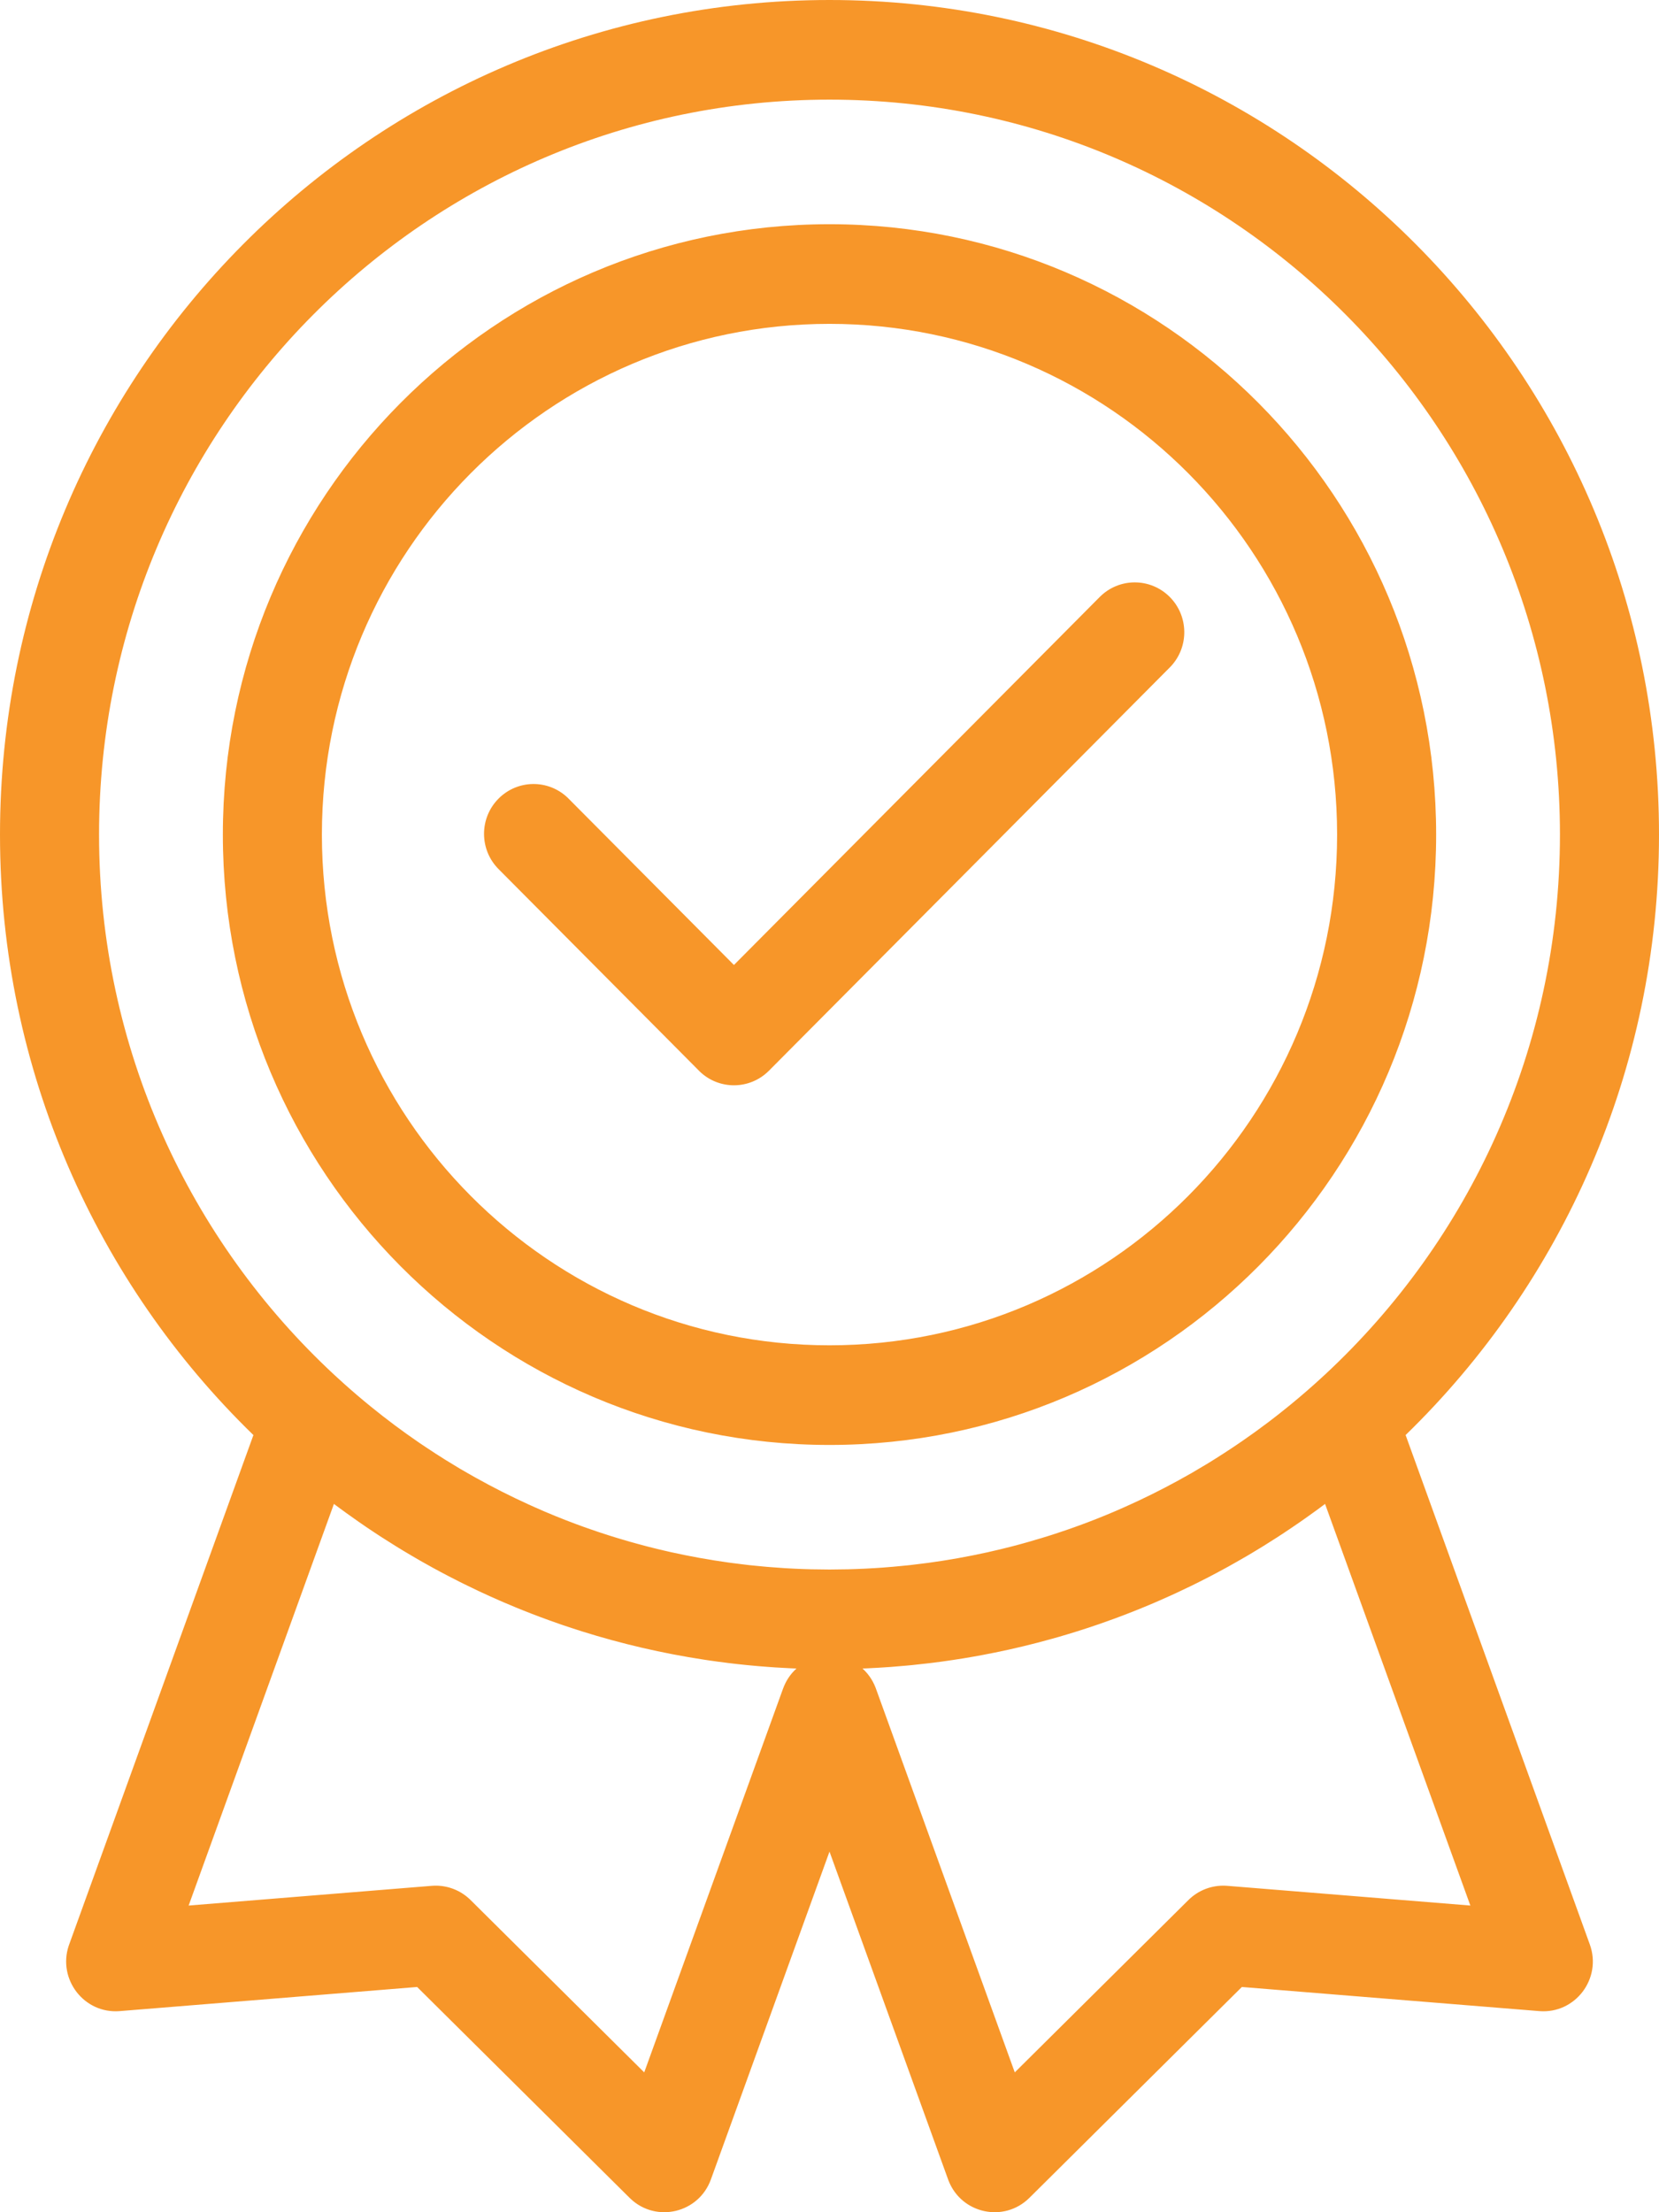 <?xml version="1.0" encoding="UTF-8"?>
<svg width="72px" height="96px" viewBox="0 0 72 96" version="1.1" xmlns="http://www.w3.org/2000/svg" xmlns:xlink="http://www.w3.org/1999/xlink">
    <title>42D5B22F-A8AC-4DE8-A923-D17FD7DC4BF0</title>
    <g id="Page-1" stroke="none" stroke-width="1" fill="none" fill-rule="evenodd">
        <g id="Homepage" transform="translate(-235, -5686)" fill="#F79629" fill-rule="nonzero">
            <g id="premium_quality" transform="translate(235, 5686)">
                <path d="M36,7.10542736e-15 C55.882,7.10542736e-15 72,16.215 72,36.217 C72,46.448 67.783,55.688 61.003,62.274 L68.997,84.379 C69.533,85.859 68.366,87.4 66.805,87.273 L66.805,87.273 L53.896,86.226 L44.676,95.376 C43.575,96.468 41.73,96.067 41.168,94.633 L41.168,94.633 L41.147,94.577 L36,80.351 L30.853,94.576 C30.325,96.038 28.487,96.471 27.368,95.418 L27.368,95.418 L27.324,95.376 L18.104,86.226 L5.195,87.273 C3.653,87.398 2.495,85.895 2.984,84.431 L2.984,84.431 L3.003,84.379 L10.998,62.275 C4.217,55.689 0,46.448 0,36.217 C0,16.215 16.118,7.10542736e-15 36,7.10542736e-15 Z M14.492,65.263 L8.187,82.692 L18.74,81.836 C19.34,81.788 19.932,81.994 20.372,82.404 L20.372,82.404 L20.422,82.452 L27.959,89.932 L33.98,73.29 C34.11,72.93 34.311,72.639 34.557,72.416 L34.557,72.416 L34.568,72.406 L34.396,72.399 C34.354,72.397 34.311,72.395 34.268,72.393 C34.059,72.383 33.851,72.371 33.643,72.358 C33.536,72.351 33.43,72.343 33.324,72.335 C33.06,72.316 32.796,72.294 32.533,72.268 L32.507,72.265 C32.484,72.263 32.46,72.261 32.437,72.259 C32.15,72.231 31.865,72.199 31.581,72.164 C31.57,72.162 31.559,72.161 31.548,72.159 C31.303,72.129 31.058,72.097 30.815,72.061 C30.732,72.048 30.649,72.036 30.566,72.024 C28.746,71.747 26.971,71.333 25.251,70.792 C25.16,70.763 25.068,70.734 24.976,70.704 C24.79,70.644 24.606,70.583 24.423,70.521 C24.352,70.496 24.282,70.472 24.212,70.447 C23.692,70.267 23.177,70.074 22.668,69.869 C22.573,69.831 22.48,69.793 22.386,69.755 C22.204,69.68 22.022,69.603 21.84,69.525 C21.775,69.497 21.711,69.469 21.647,69.441 C21.398,69.332 21.149,69.22 20.901,69.104 C20.852,69.082 20.804,69.059 20.756,69.037 C20.546,68.938 20.336,68.836 20.128,68.733 C20.076,68.708 20.025,68.683 19.975,68.657 C19.803,68.571 19.631,68.483 19.46,68.394 C19.231,68.275 19.003,68.153 18.777,68.029 C18.693,67.982 18.609,67.935 18.525,67.888 C18.425,67.833 18.326,67.777 18.227,67.721 C18.1,67.648 17.974,67.574 17.848,67.5 C17.392,67.232 16.941,66.953 16.495,66.664 C16.395,66.598 16.296,66.533 16.198,66.468 C16.09,66.397 15.982,66.324 15.874,66.251 C15.758,66.171 15.642,66.092 15.527,66.011 C15.185,65.773 14.847,65.529 14.513,65.279 L14.955,65.605 C14.836,65.518 14.718,65.431 14.599,65.343 L14.513,65.279 L14.492,65.263 Z M57.507,65.263 L57.315,65.407 C57.257,65.45 57.198,65.493 57.14,65.536 C56.993,65.642 56.846,65.749 56.697,65.854 C56.597,65.925 56.497,65.996 56.396,66.065 C56.275,66.149 56.153,66.232 56.031,66.314 C55.91,66.397 55.788,66.478 55.666,66.558 C55.57,66.621 55.474,66.683 55.378,66.745 C55.198,66.861 55.018,66.976 54.836,67.088 C54.69,67.177 54.543,67.267 54.396,67.355 C54.308,67.409 54.22,67.461 54.133,67.512 C53.973,67.605 53.81,67.699 53.647,67.791 C53.527,67.86 53.407,67.928 53.287,67.994 C53.121,68.085 52.955,68.174 52.789,68.263 C52.678,68.322 52.567,68.381 52.455,68.439 C52.311,68.513 52.166,68.586 52.021,68.659 C51.92,68.71 51.818,68.76 51.717,68.81 C51.52,68.906 51.322,69 51.123,69.093 C51.032,69.136 50.941,69.178 50.85,69.22 C50.662,69.305 50.473,69.389 50.283,69.472 C50.207,69.505 50.131,69.538 50.056,69.57 C49.553,69.785 49.044,69.988 48.53,70.18 C48.463,70.205 48.396,70.23 48.328,70.255 C48.123,70.33 47.917,70.403 47.711,70.475 C47.649,70.496 47.585,70.517 47.522,70.539 C47.008,70.714 46.488,70.877 45.964,71.029 C45.856,71.06 45.748,71.09 45.64,71.12 C44.828,71.348 44.003,71.547 43.167,71.716 C43.153,71.718 43.141,71.721 43.128,71.723 C42.543,71.843 41.951,71.947 41.354,72.036 C41.319,72.041 41.284,72.046 41.249,72.051 C41.006,72.088 40.762,72.121 40.517,72.152 C40.456,72.159 40.396,72.166 40.336,72.174 C40.09,72.204 39.842,72.231 39.593,72.256 C39.503,72.264 39.414,72.273 39.324,72.281 C39.1,72.302 38.874,72.321 38.649,72.338 C38.3,72.363 37.952,72.383 37.604,72.399 L38.389,72.356 C38.168,72.37 37.947,72.383 37.726,72.393 L37.604,72.399 L37.496,72.403 L37.496,72.403 L37.432,72.406 C37.675,72.626 37.867,72.898 37.997,73.23 L37.997,73.23 L38.019,73.29 L44.041,89.932 L51.578,82.452 C52.006,82.027 52.592,81.803 53.191,81.832 L53.191,81.832 L53.26,81.836 L63.813,82.692 L57.507,65.263 Z M36,4.324 C18.492,4.324 4.299,18.603 4.299,36.217 C4.299,45.488 8.23,53.834 14.507,59.661 L14.935,60.051 C15.31,60.387 15.692,60.713 16.081,61.029 C16.177,61.108 16.274,61.185 16.371,61.262 L16.081,61.029 C16.762,61.584 17.463,62.108 18.183,62.601 C18.275,62.663 18.366,62.725 18.459,62.786 L18.183,62.601 C18.346,62.713 18.511,62.823 18.676,62.932 L18.459,62.786 C18.753,62.984 19.051,63.176 19.352,63.364 C19.454,63.428 19.556,63.491 19.659,63.553 L19.352,63.364 C19.545,63.483 19.738,63.601 19.933,63.716 L19.659,63.553 C19.869,63.681 20.08,63.805 20.292,63.927 L19.933,63.716 C20.171,63.857 20.411,63.995 20.653,64.13 L20.292,63.927 C20.479,64.035 20.666,64.14 20.855,64.243 L20.653,64.13 C21.394,64.543 22.153,64.928 22.929,65.281 C23.023,65.326 23.119,65.368 23.214,65.411 L22.929,65.281 C23.145,65.38 23.362,65.476 23.581,65.569 L23.214,65.411 C23.801,65.671 24.396,65.914 24.999,66.138 C25.078,66.167 25.156,66.195 25.235,66.224 L24.999,66.138 C25.224,66.222 25.449,66.302 25.675,66.381 L25.235,66.224 C25.487,66.315 25.741,66.404 25.996,66.489 L25.675,66.381 C25.963,66.48 26.252,66.576 26.543,66.667 L25.996,66.489 C26.231,66.568 26.466,66.643 26.703,66.716 L26.543,66.667 C26.841,66.76 27.14,66.849 27.44,66.934 L26.703,66.716 C27.04,66.82 27.38,66.919 27.721,67.011 L27.44,66.934 C27.66,66.996 27.88,67.055 28.1,67.112 L27.721,67.011 C27.977,67.081 28.235,67.147 28.493,67.21 L28.1,67.112 C28.431,67.197 28.764,67.277 29.098,67.352 L28.493,67.21 C28.715,67.265 28.938,67.316 29.162,67.366 L29.098,67.352 C29.929,67.537 30.77,67.689 31.619,67.807 C31.652,67.812 31.686,67.817 31.72,67.821 L31.619,67.807 C31.913,67.848 32.208,67.885 32.504,67.918 L31.72,67.821 C31.992,67.858 32.265,67.892 32.54,67.922 L32.504,67.918 C32.775,67.948 33.047,67.974 33.32,67.997 L32.54,67.922 C32.904,67.962 33.271,67.995 33.638,68.023 L33.32,67.997 C33.57,68.018 33.821,68.036 34.072,68.052 L33.638,68.023 C33.903,68.042 34.169,68.059 34.435,68.072 L34.072,68.052 C34.363,68.069 34.654,68.083 34.946,68.092 L34.435,68.072 C34.691,68.084 34.948,68.094 35.205,68.1 L36,68.11 L36,68.11 L36.795,68.1 C36.882,68.098 36.968,68.095 37.055,68.092 L36.794,68.1 C37.052,68.094 37.308,68.084 37.565,68.071 L37.055,68.092 C37.347,68.083 37.638,68.069 37.928,68.052 L37.565,68.071 C37.831,68.058 38.096,68.042 38.361,68.022 L37.928,68.052 C38.179,68.037 38.43,68.018 38.68,67.997 L38.361,68.022 C38.729,67.995 39.095,67.962 39.46,67.922 L38.68,67.997 C38.955,67.974 39.229,67.947 39.502,67.917 L39.46,67.922 C39.73,67.892 39.999,67.859 40.267,67.823 L39.502,67.917 C39.801,67.884 40.098,67.847 40.394,67.806 L40.267,67.823 C41.133,67.706 41.991,67.553 42.838,67.366 C42.859,67.361 42.88,67.357 42.902,67.352 L42.838,67.366 C43.062,67.316 43.285,67.264 43.508,67.21 L42.902,67.352 C43.236,67.277 43.569,67.197 43.899,67.112 L43.508,67.21 C43.766,67.147 44.022,67.081 44.278,67.012 L43.899,67.112 C44.121,67.055 44.341,66.995 44.56,66.933 L44.278,67.012 C44.619,66.919 44.959,66.821 45.296,66.717 L44.56,66.933 C44.861,66.849 45.161,66.76 45.458,66.666 L45.296,66.717 C45.533,66.644 45.768,66.569 46.003,66.49 L45.458,66.666 C45.749,66.575 46.038,66.479 46.325,66.38 L46.003,66.49 C46.258,66.405 46.513,66.316 46.765,66.225 L46.325,66.38 C46.551,66.302 46.776,66.221 47,66.137 L46.765,66.225 C47.322,66.023 47.872,65.805 48.416,65.572 C48.552,65.512 48.689,65.453 48.826,65.392 L48.416,65.572 C48.604,65.492 48.791,65.409 48.977,65.325 L48.826,65.392 C49.616,65.04 50.39,64.656 51.145,64.242 C51.213,64.206 51.28,64.169 51.347,64.132 L51.145,64.242 C51.334,64.138 51.521,64.033 51.708,63.926 L51.347,64.132 C51.589,63.997 51.828,63.859 52.066,63.718 L51.708,63.926 C51.918,63.805 52.127,63.681 52.334,63.556 L52.066,63.718 C52.358,63.545 52.648,63.367 52.935,63.184 L52.334,63.556 C52.865,63.234 53.386,62.897 53.896,62.546 C54.289,62.276 54.676,61.996 55.057,61.707 C55.109,61.667 55.16,61.628 55.21,61.589 L55.057,61.707 C55.25,61.561 55.441,61.412 55.63,61.262 L55.21,61.589 C55.449,61.406 55.685,61.219 55.918,61.03 L55.63,61.262 C56.119,60.873 56.597,60.47 57.065,60.051 L57.065,60.051 L57.493,59.661 C63.77,53.834 67.701,45.488 67.701,36.217 C67.701,18.603 53.508,4.324 36,4.324 Z M36,9.73 C50.541,9.73 62.328,21.589 62.328,36.217 C62.328,50.846 50.541,62.704 36,62.704 C21.459,62.704 9.672,50.846 9.672,36.217 C9.672,21.589 21.459,9.73 36,9.73 Z M36,14.054 C23.833,14.054 13.97,23.977 13.97,36.217 C13.97,48.457 23.833,58.38 36,58.38 C48.167,58.38 58.03,48.457 58.03,36.217 C58.03,23.977 48.167,14.054 36,14.054 Z M50.768,25.906 C51.592,26.735 51.607,28.07 50.813,28.918 L50.768,28.964 L33.373,46.463 C32.549,47.292 31.222,47.307 30.38,46.509 L30.334,46.463 L21.637,37.714 C20.797,36.869 20.797,35.5 21.637,34.656 C22.461,33.827 23.787,33.812 24.63,34.611 L31.853,41.876 L47.728,25.906 C48.567,25.062 49.928,25.062 50.768,25.906 Z" id="Shape"></path>
            </g>
        </g>
    </g>
</svg>